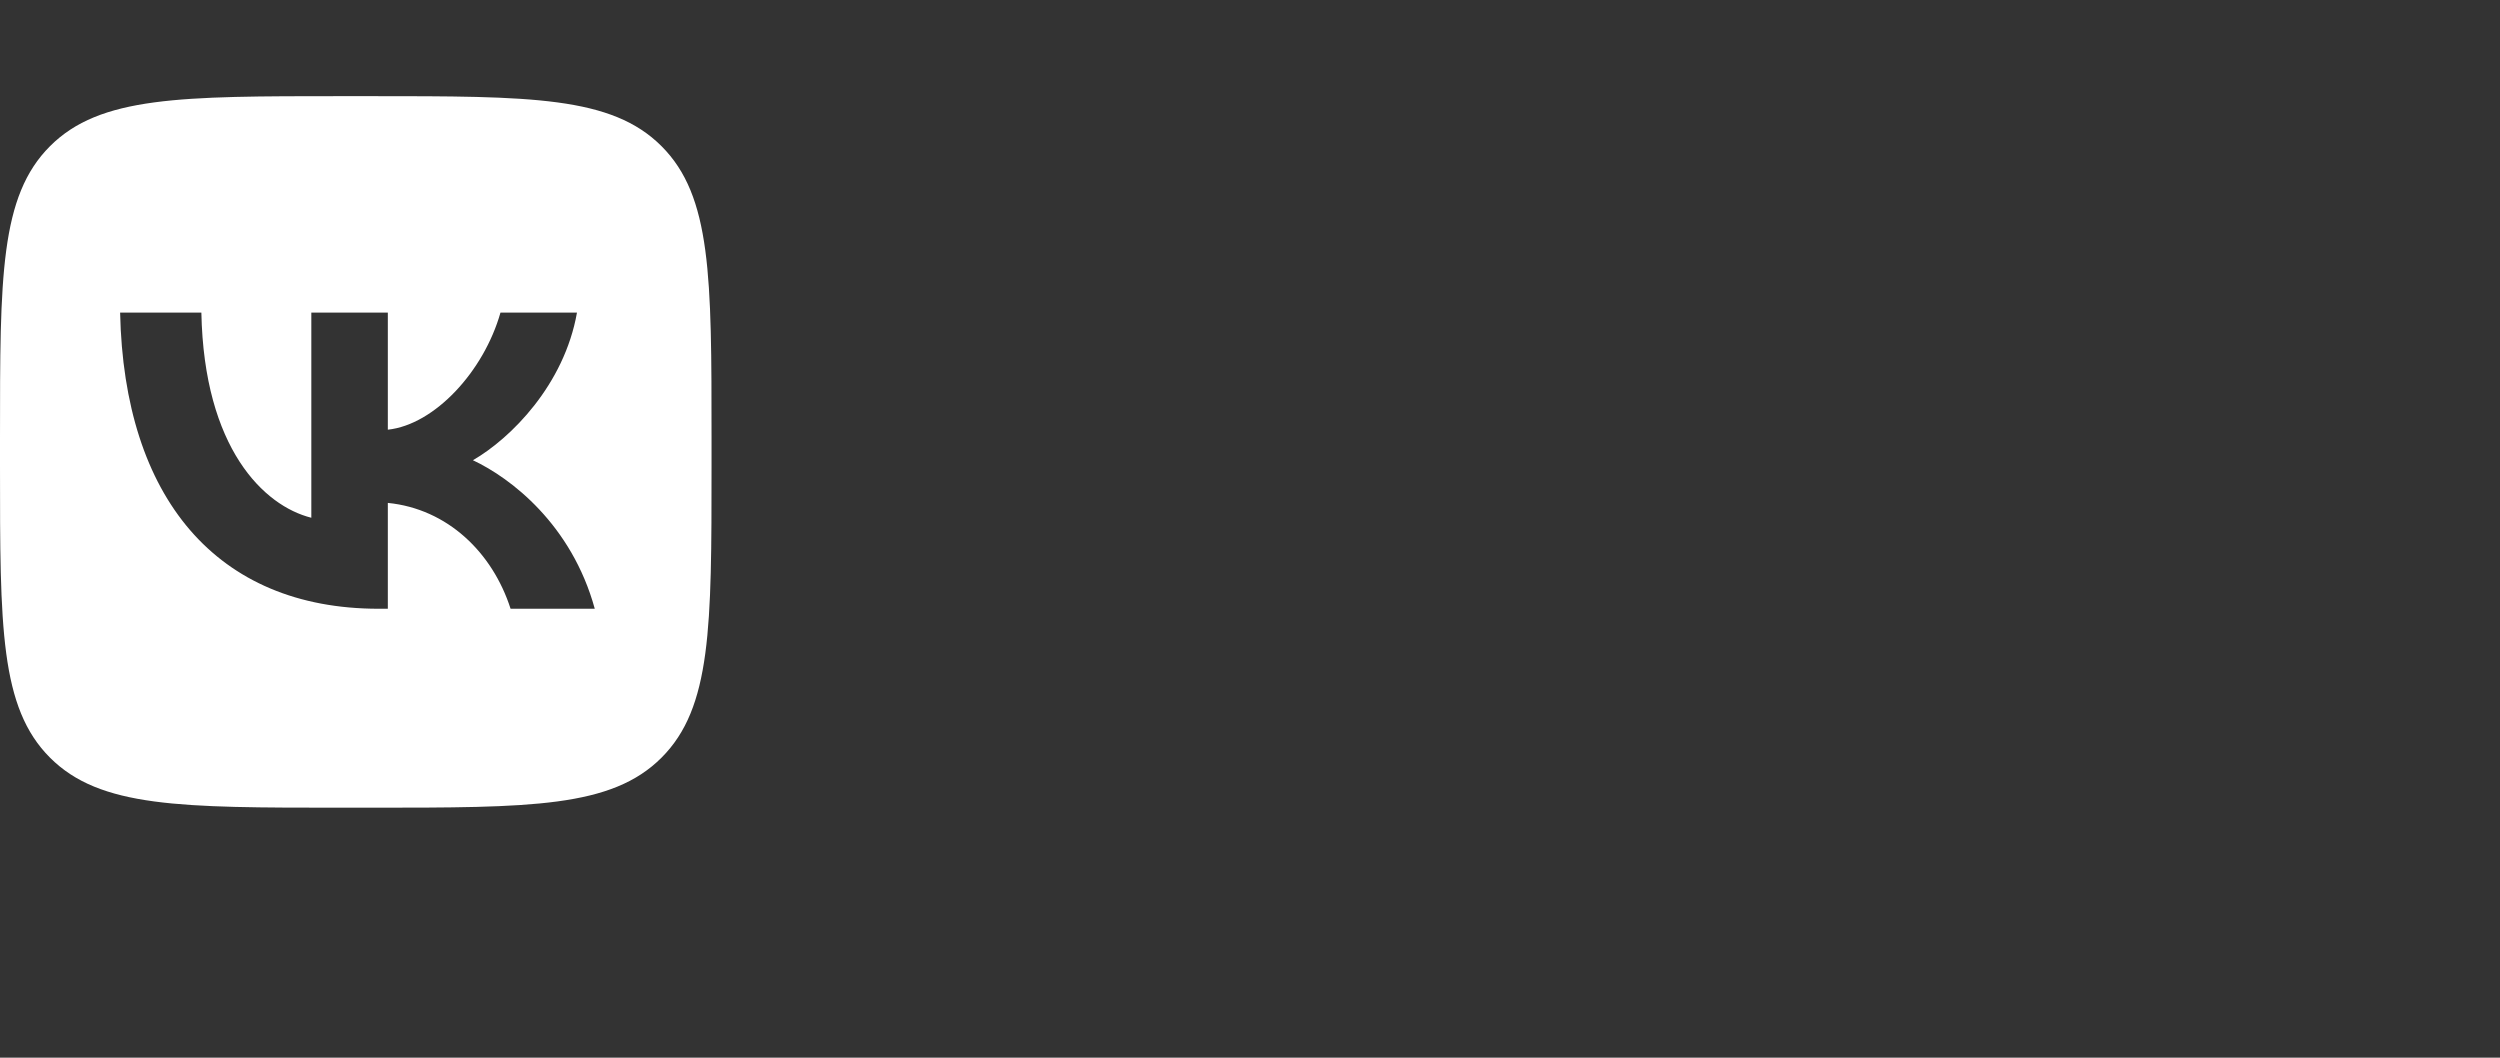 <svg width="130" height="55" viewBox="0 0 130 55" fill="none" xmlns="http://www.w3.org/2000/svg">
<rect x="0" y="0" width="130" height="55" fill="#333333" stroke="none"/>
<path d="M19.24 5C27.612 5 31.799 5 34.399 7.601C37 10.201 37 14.388 37 22.76V24.24C37 32.612 37 36.798 34.399 39.399C31.799 42 27.612 42 19.24 42H17.76C9.388 42 5.201 42 2.601 39.399C-0 36.798 1.32464e-10 32.612 0 24.24V22.76C3.98573e-10 14.388 -0 10.201 2.601 7.601C5.201 5 9.388 5 17.76 5H19.24ZM6.246 16.254C6.447 25.874 11.257 31.655 19.689 31.655H20.167V26.151C23.266 26.46 25.609 28.726 26.55 31.655H30.928C29.725 27.277 26.565 24.857 24.592 23.932C26.565 22.791 29.34 20.015 30.003 16.254H26.025C25.162 19.306 22.603 22.082 20.167 22.344V16.254H16.189V26.923C13.723 26.306 10.609 23.314 10.471 16.254H6.246Z" fill="white"/>
</svg>
